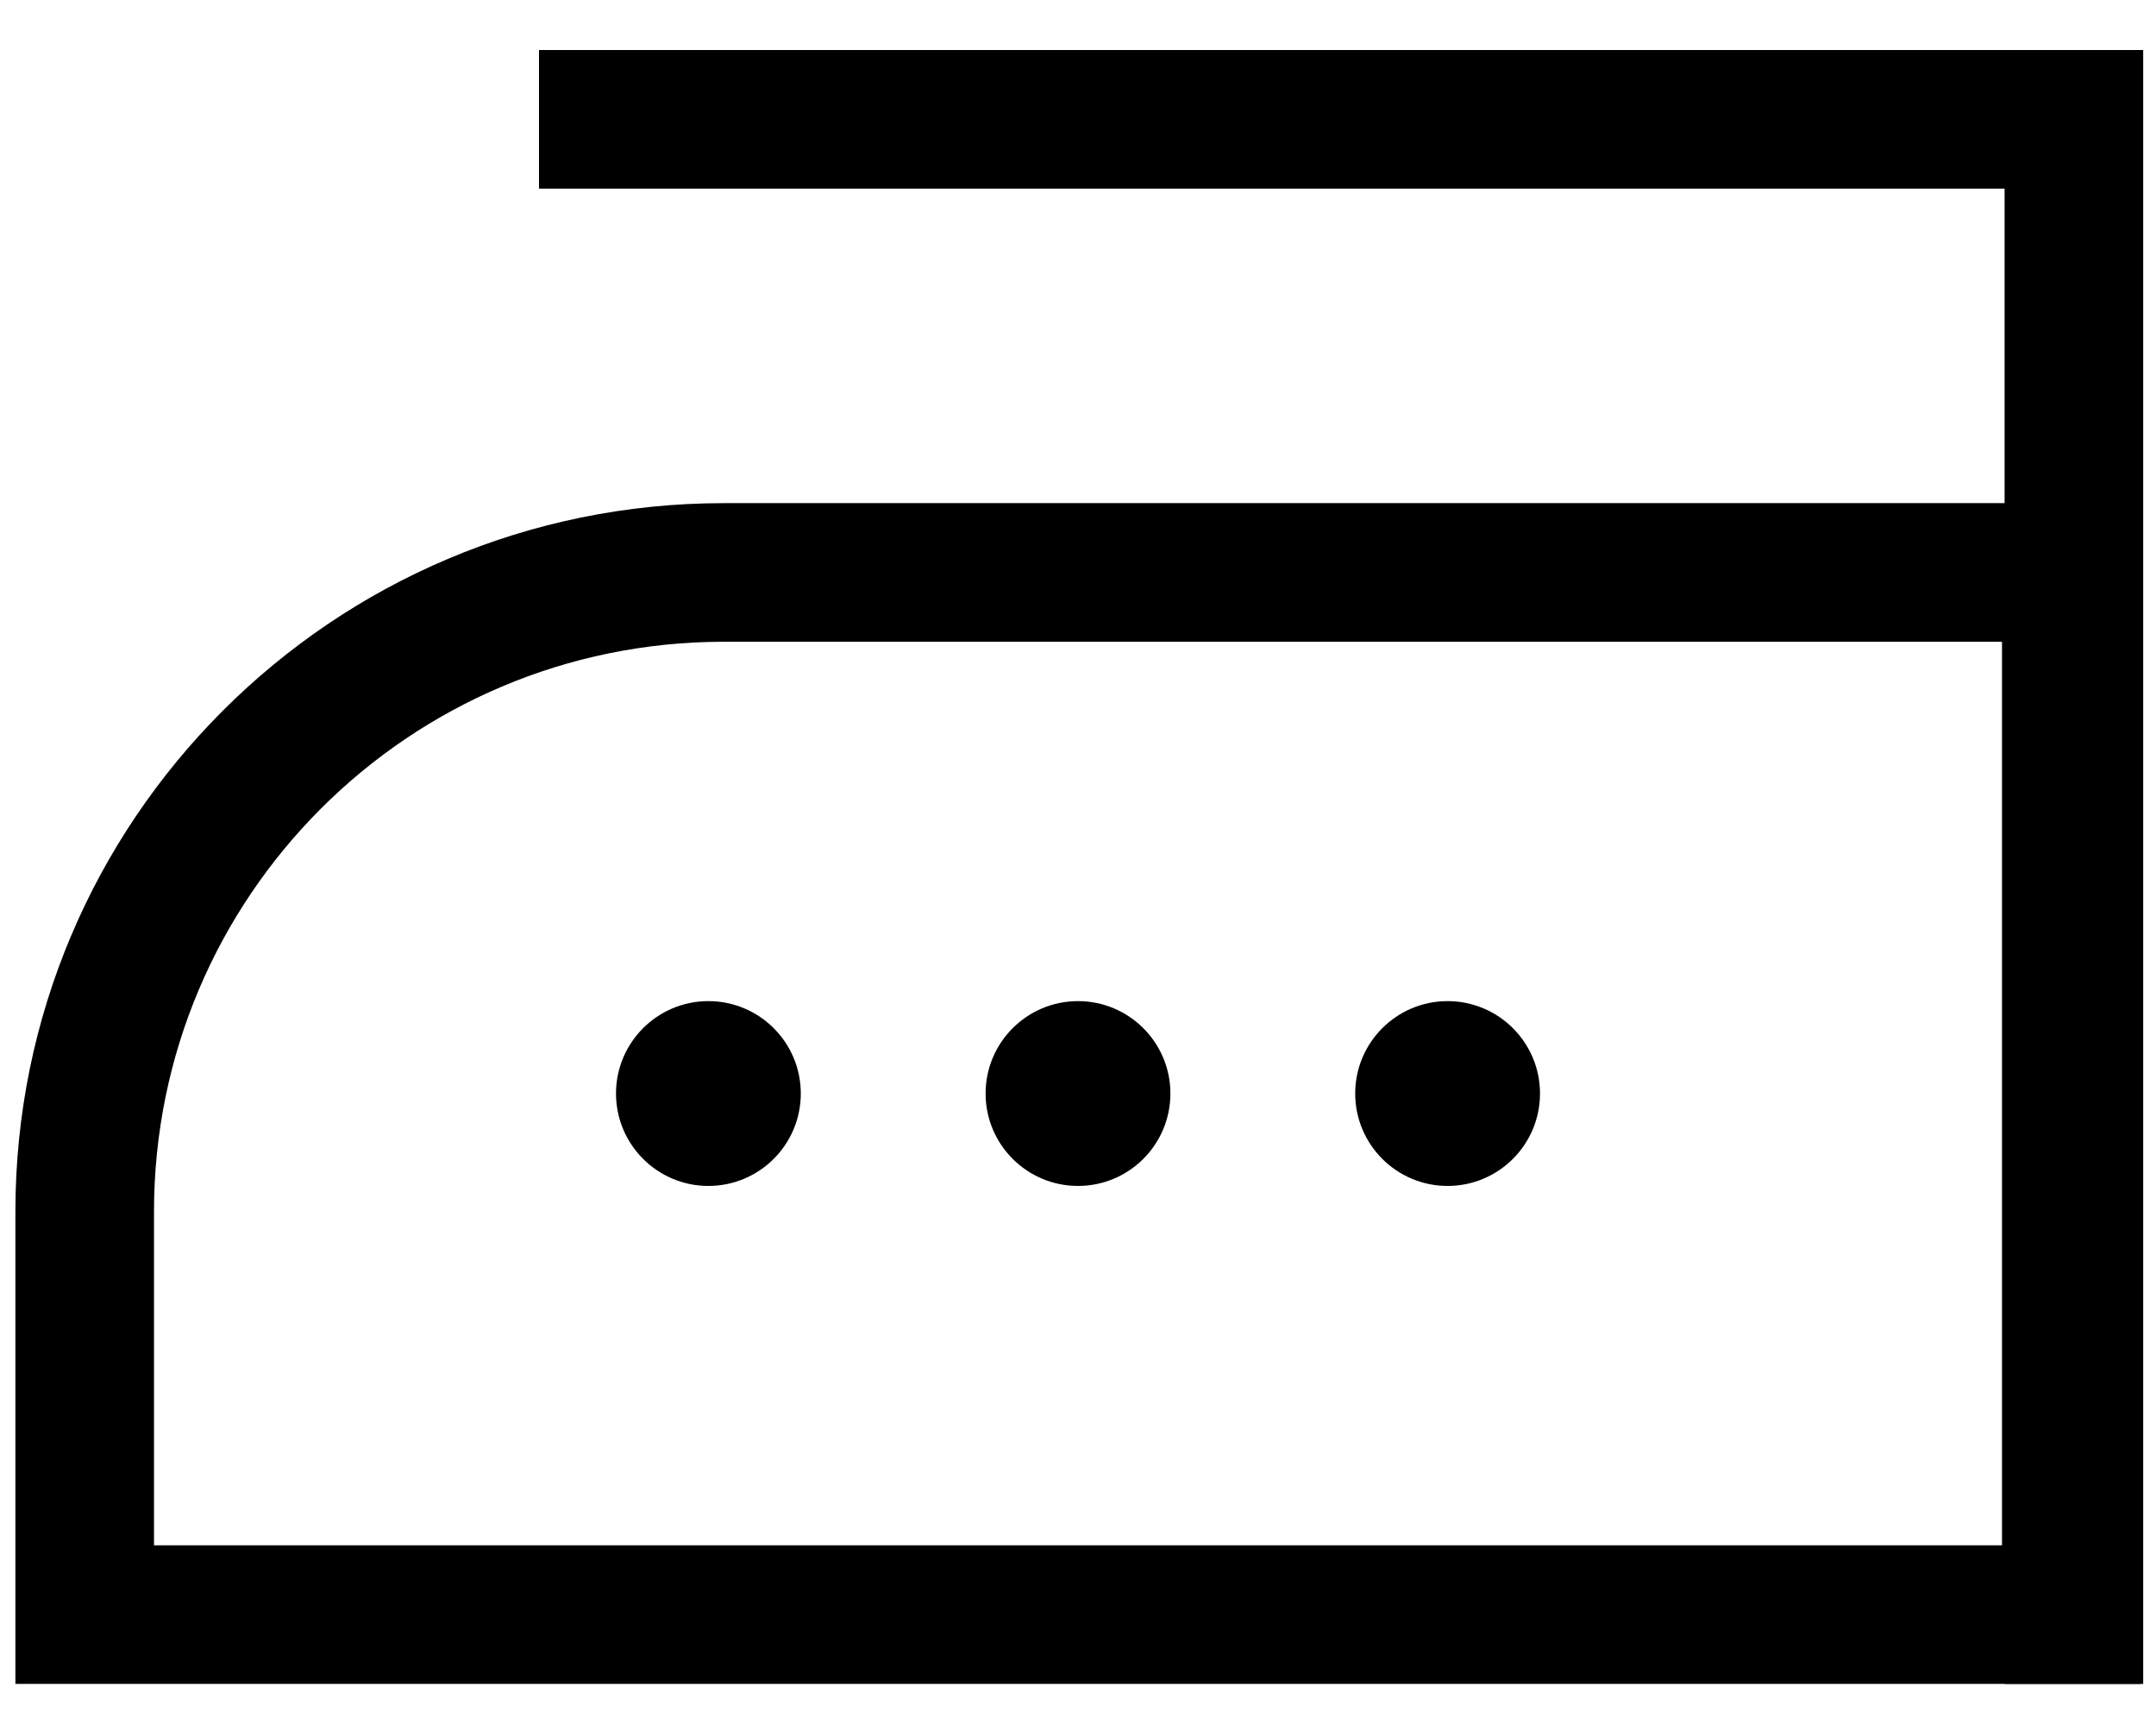 <svg width="35" height="28" viewBox="0 0 35 28" fill="none" xmlns="http://www.w3.org/2000/svg">
<path fill-rule="evenodd" clip-rule="evenodd" d="M32.5 10.417H11.75C6.641 10.417 2.5 14.558 2.5 19.667V25.083H32.5V10.417ZM11.75 8.167C5.399 8.167 0.25 13.315 0.25 19.667V27.333H34.75V8.167H11.75Z" fill="black"/>
<path fill-rule="evenodd" clip-rule="evenodd" d="M32.542 3.062H8.75V0.812H34.792V27.333H32.542V3.062Z" fill="black"/>
<path d="M13 17.75C13 18.578 12.328 19.25 11.5 19.25C10.672 19.25 10 18.578 10 17.75C10 16.922 10.672 16.25 11.5 16.25C12.328 16.25 13 16.922 13 17.75Z" fill="black"/>
<path d="M19 17.75C19 18.578 18.328 19.25 17.5 19.25C16.672 19.25 16 18.578 16 17.75C16 16.922 16.672 16.25 17.5 16.25C18.328 16.25 19 16.922 19 17.75Z" fill="black"/>
<path d="M25 17.75C25 18.578 24.328 19.25 23.5 19.25C22.672 19.25 22 18.578 22 17.75C22 16.922 22.672 16.25 23.5 16.25C24.328 16.25 25 16.922 25 17.75Z" fill="black"/>
</svg>
